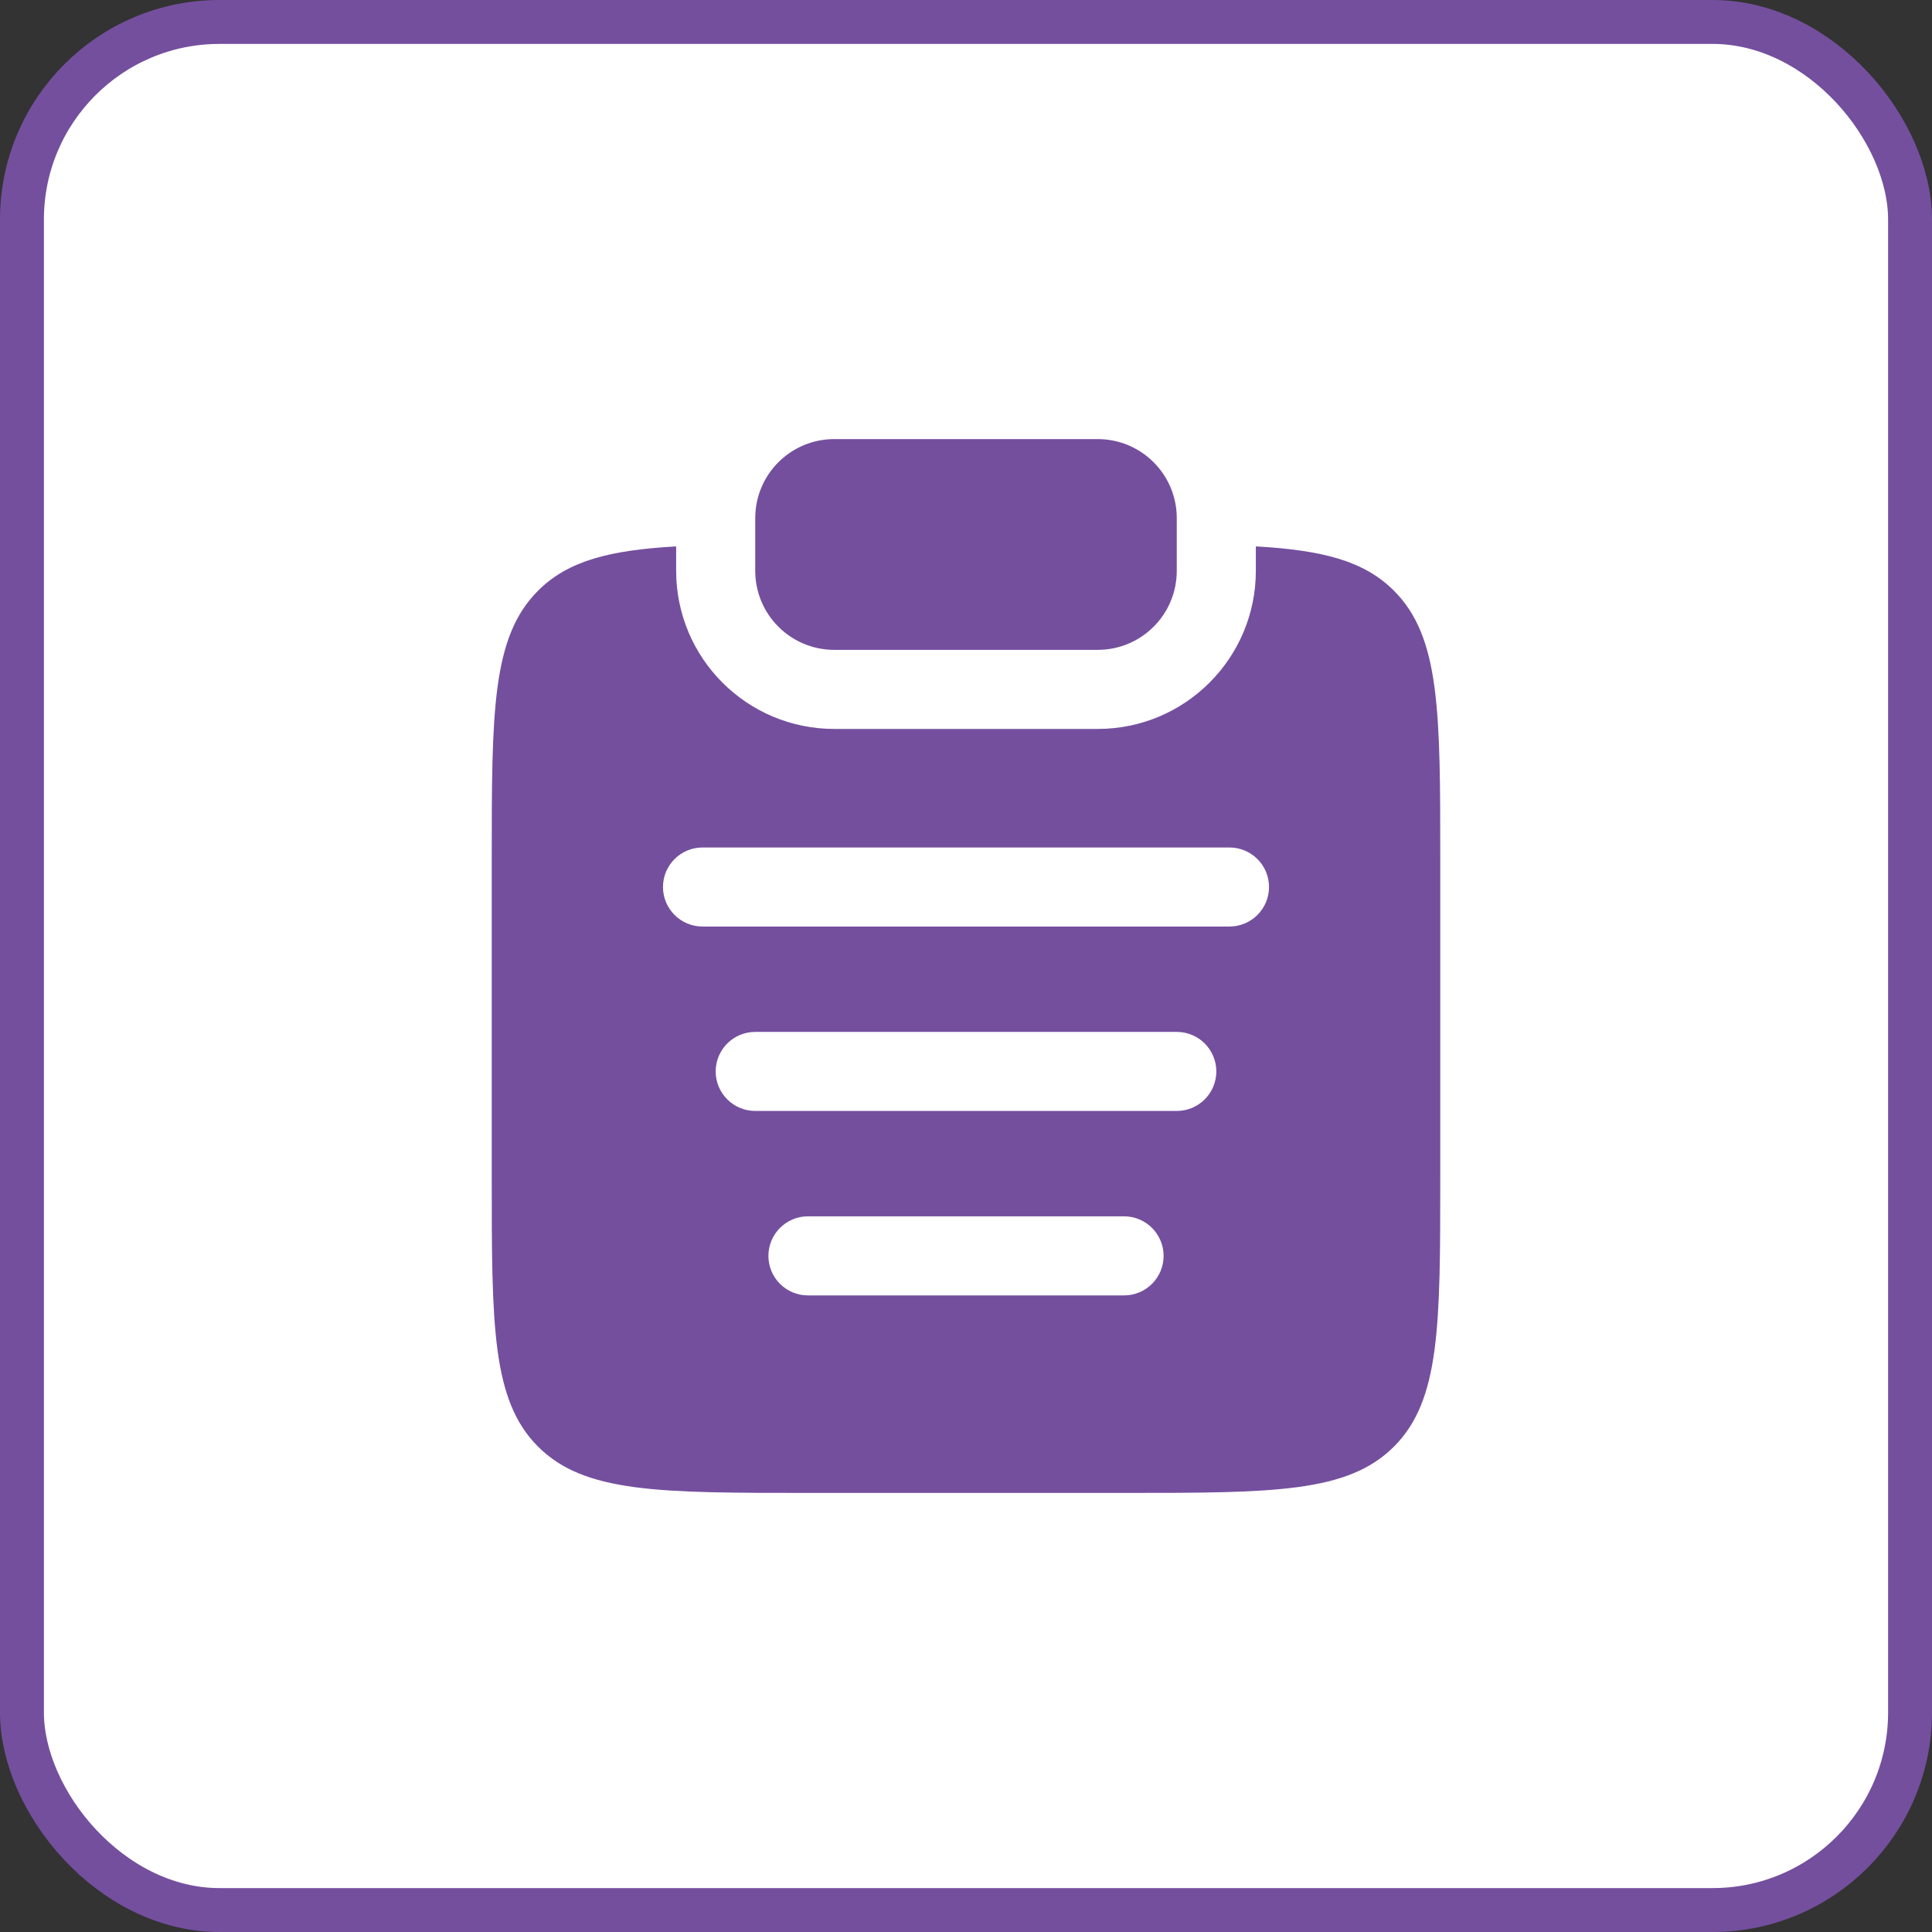 <?xml version="1.0" encoding="UTF-8"?> <svg xmlns="http://www.w3.org/2000/svg" width="44" height="44" viewBox="0 0 44 44" fill="none"><rect x="0" y="0" width="44" height="44" fill="#333333" stroke="none"/><rect x="0.5" y="0.5" width="43" height="43" rx="4.5" fill="white"></rect><rect x="0.5" y="0.5" width="43" height="43" rx="4.5" stroke="#744F9E"></rect><path d="M17.2 11.8C17.2 10.806 18.006 10 19 10H25C25.994 10 26.8 10.806 26.8 11.8V13C26.8 13.995 25.994 14.8 25 14.8H19C18.006 14.8 17.2 13.995 17.2 13V11.8Z" fill="#744F9E"></path><path fill-rule="evenodd" clip-rule="evenodd" d="M15.399 12.444C13.89 12.529 12.937 12.769 12.254 13.453C11.199 14.507 11.199 16.204 11.199 19.599V26.799C11.199 30.194 11.199 31.891 12.254 32.946C13.308 34 15.005 34 18.4 34H25.6C28.995 34 30.692 34 31.746 32.946C32.801 31.891 32.801 30.194 32.801 26.799V19.599C32.801 16.204 32.801 14.507 31.746 13.453C31.063 12.769 30.11 12.529 28.601 12.444V13C28.601 14.989 26.989 16.601 25 16.601H19C17.011 16.601 15.399 14.989 15.399 13V12.444ZM15.099 20.201C15.099 19.704 15.502 19.301 15.999 19.301H28C28.498 19.301 28.901 19.704 28.901 20.201C28.901 20.698 28.498 21.101 28 21.101H15.999C15.502 21.101 15.099 20.698 15.099 20.201ZM16.299 24.401C16.299 23.904 16.703 23.501 17.2 23.501H26.8C27.297 23.501 27.701 23.904 27.701 24.401C27.701 24.898 27.297 25.301 26.8 25.301H17.2C16.703 25.301 16.299 24.898 16.299 24.401ZM17.5 28.602C17.5 28.105 17.903 27.701 18.4 27.701H25.6C26.097 27.701 26.5 28.105 26.5 28.602C26.5 29.099 26.097 29.502 25.6 29.502H18.4C17.903 29.502 17.5 29.099 17.5 28.602Z" fill="#744F9E"></path></svg> 